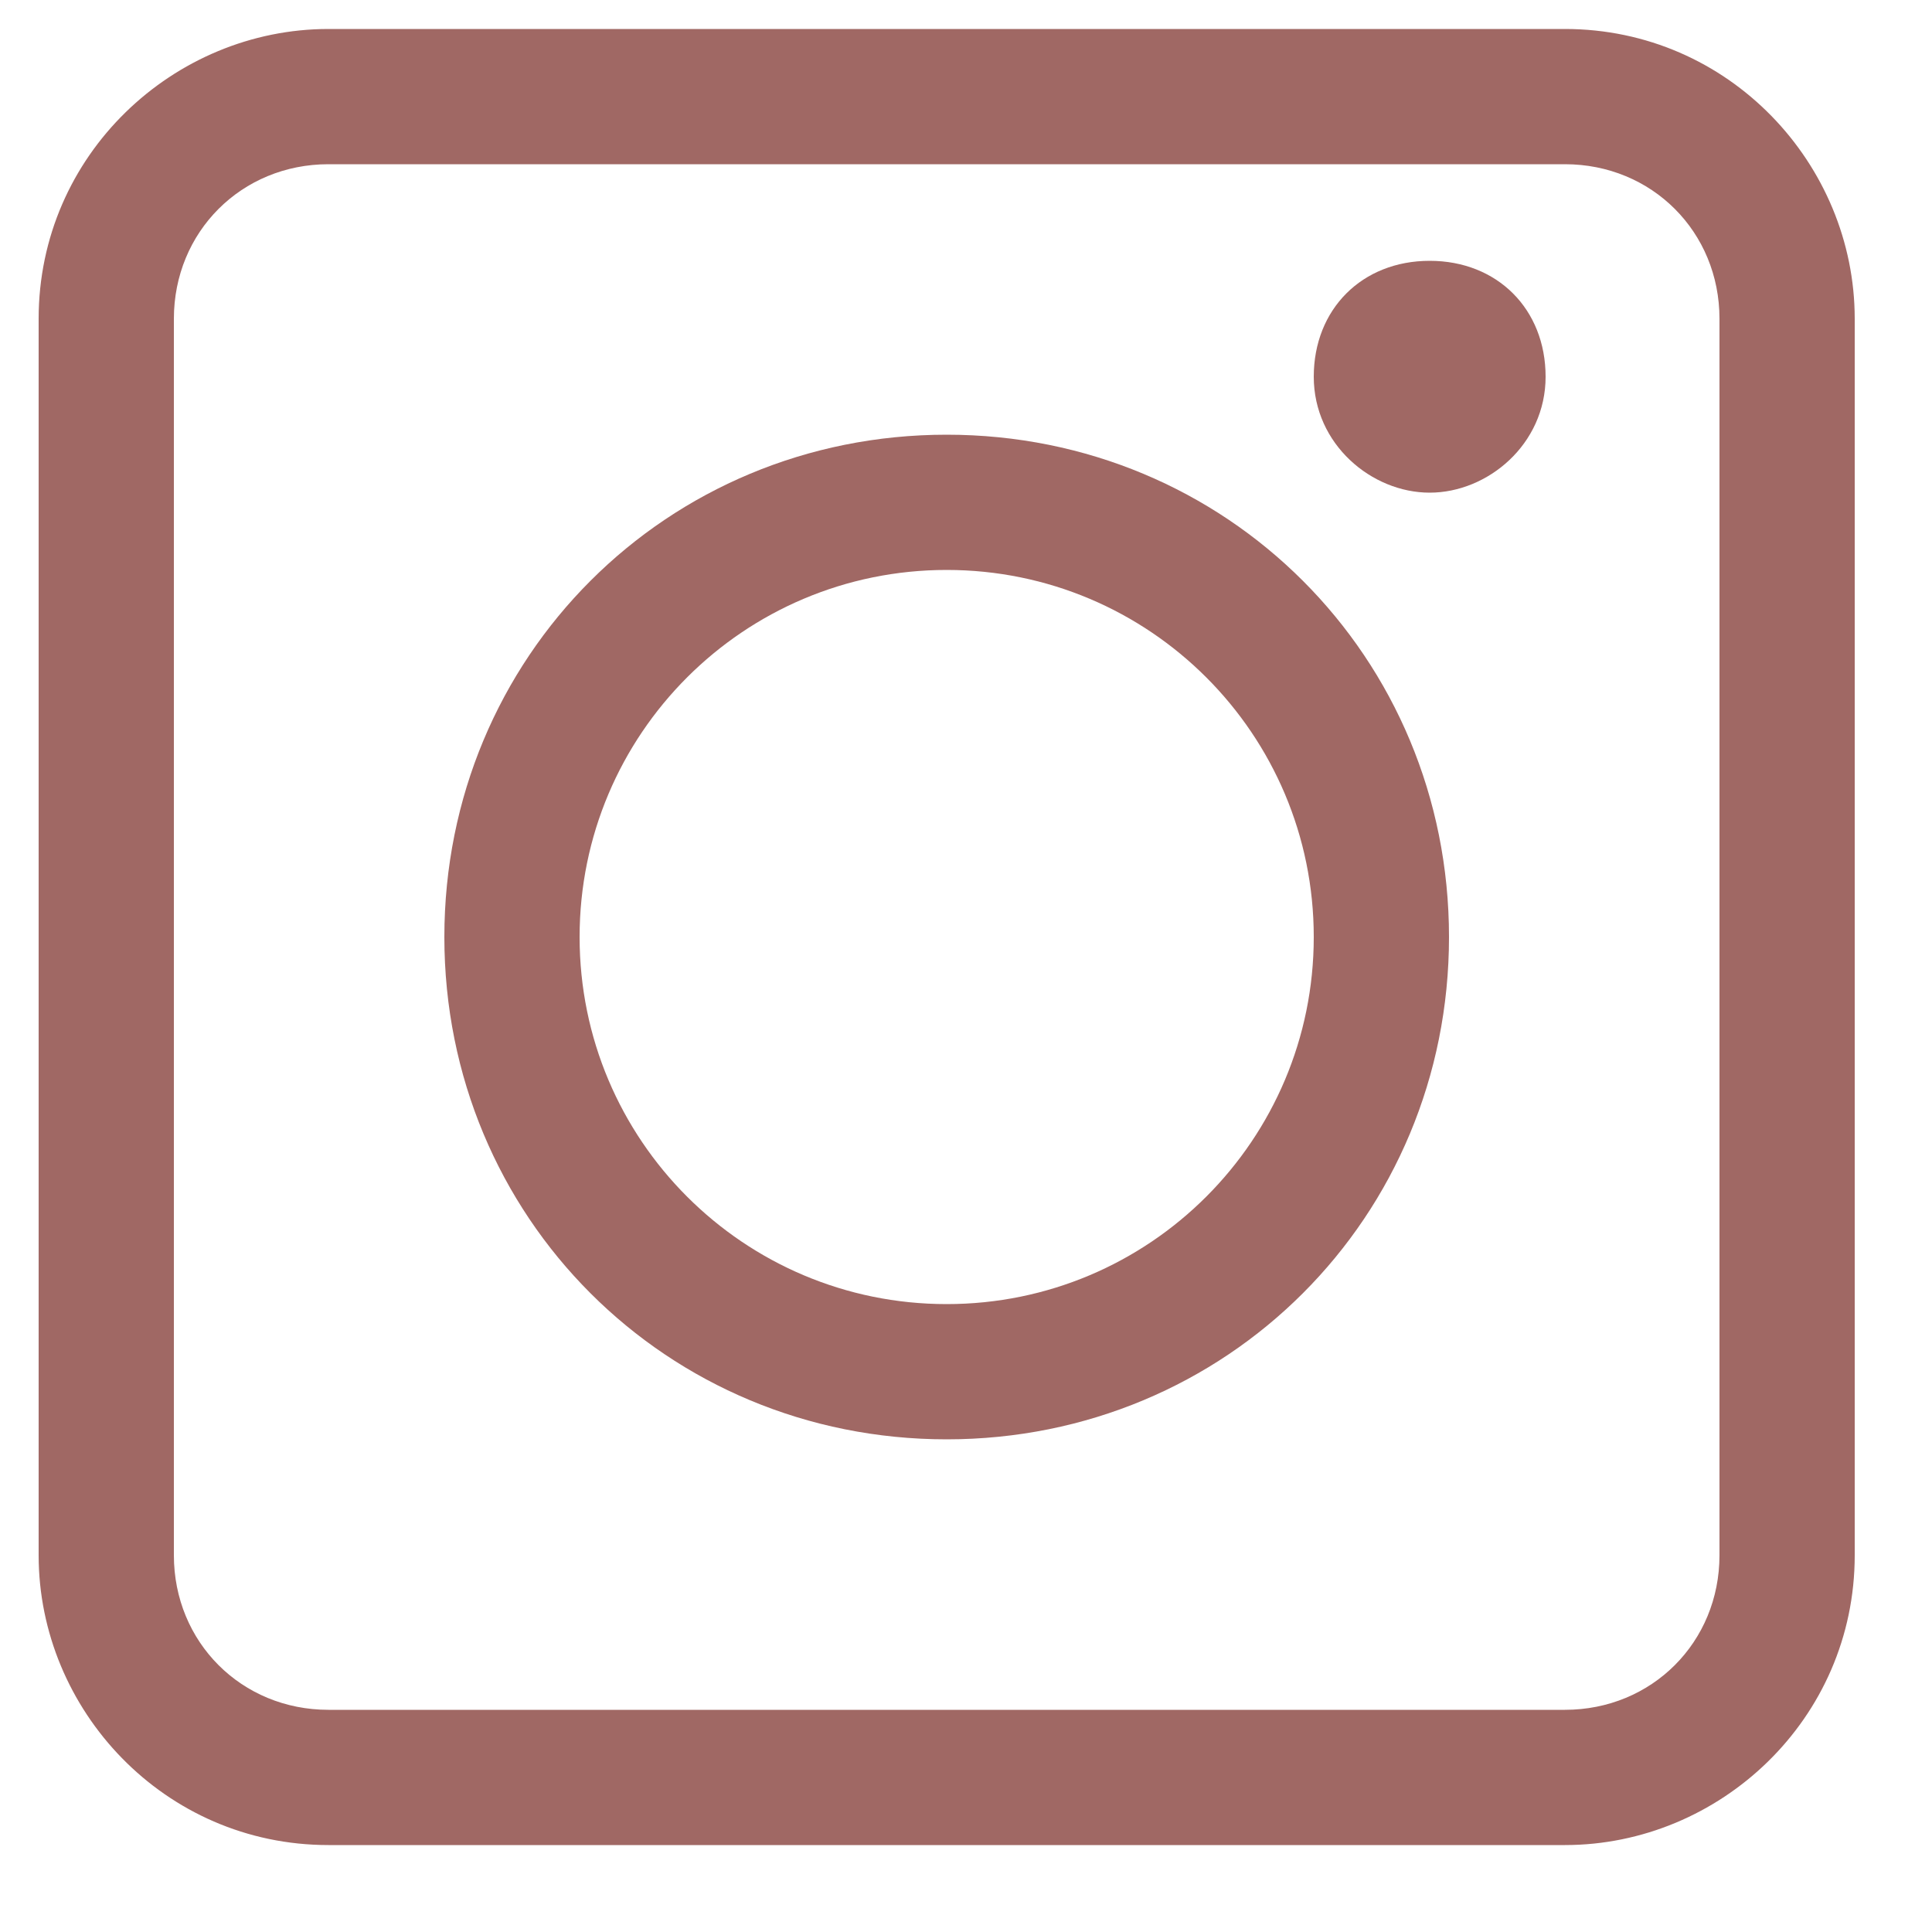 <?xml version="1.0" encoding="UTF-8"?>
<svg id="Ebene_1" xmlns="http://www.w3.org/2000/svg" xmlns:xlink="http://www.w3.org/1999/xlink" version="1.1" viewBox="0 0 20 20">
  <!-- Generator: Adobe Illustrator 29.6.1, SVG Export Plug-In . SVG Version: 2.1.1 Build 9)  -->
  <defs>
    <style>
      .st0 {
        fill: none;
      }

      .st1 {
        fill: #a06864;
      }

      .st2 {
        clip-path: url(#clippath);
      }
    </style>
    <clipPath id="clippath">
      <rect class="st0" x=".4" y=".3" width="18.8" height="18.8"/>
    </clipPath>
  </defs>
  <g class="st2">
    <g>
      <path class="st1" d="M3.4,19.1c-1.7,0-3-1.4-3-3V3.3C.4,1.6,1.8.3,3.4.3h12.8c1.7,0,3,1.4,3,3v12.8c0,1.7-1.4,3-3,3H3.4ZM3.4,1.7c-.9,0-1.6.7-1.6,1.6v12.8c0,.9.7,1.6,1.6,1.6h12.8c.9,0,1.6-.7,1.6-1.6V3.3c0-.9-.7-1.6-1.6-1.6H3.4Z"/>
      <path class="st1" d="M14.8,5.1c-.6,0-1.2-.5-1.2-1.2s.5-1.2,1.2-1.2,1.2.5,1.2,1.2-.6,1.2-1.2,1.2Z"/>
      <path class="st1" d="M9.8,14.9c-2.9,0-5.2-2.3-5.2-5.2s2.3-5.2,5.2-5.2,5.2,2.3,5.2,5.2-2.3,5.2-5.2,5.2ZM9.8,5.9c-2.1,0-3.8,1.7-3.8,3.8s1.7,3.8,3.8,3.8,3.8-1.7,3.8-3.8-1.7-3.8-3.8-3.8Z"/>
    </g>
  </g>
</svg>